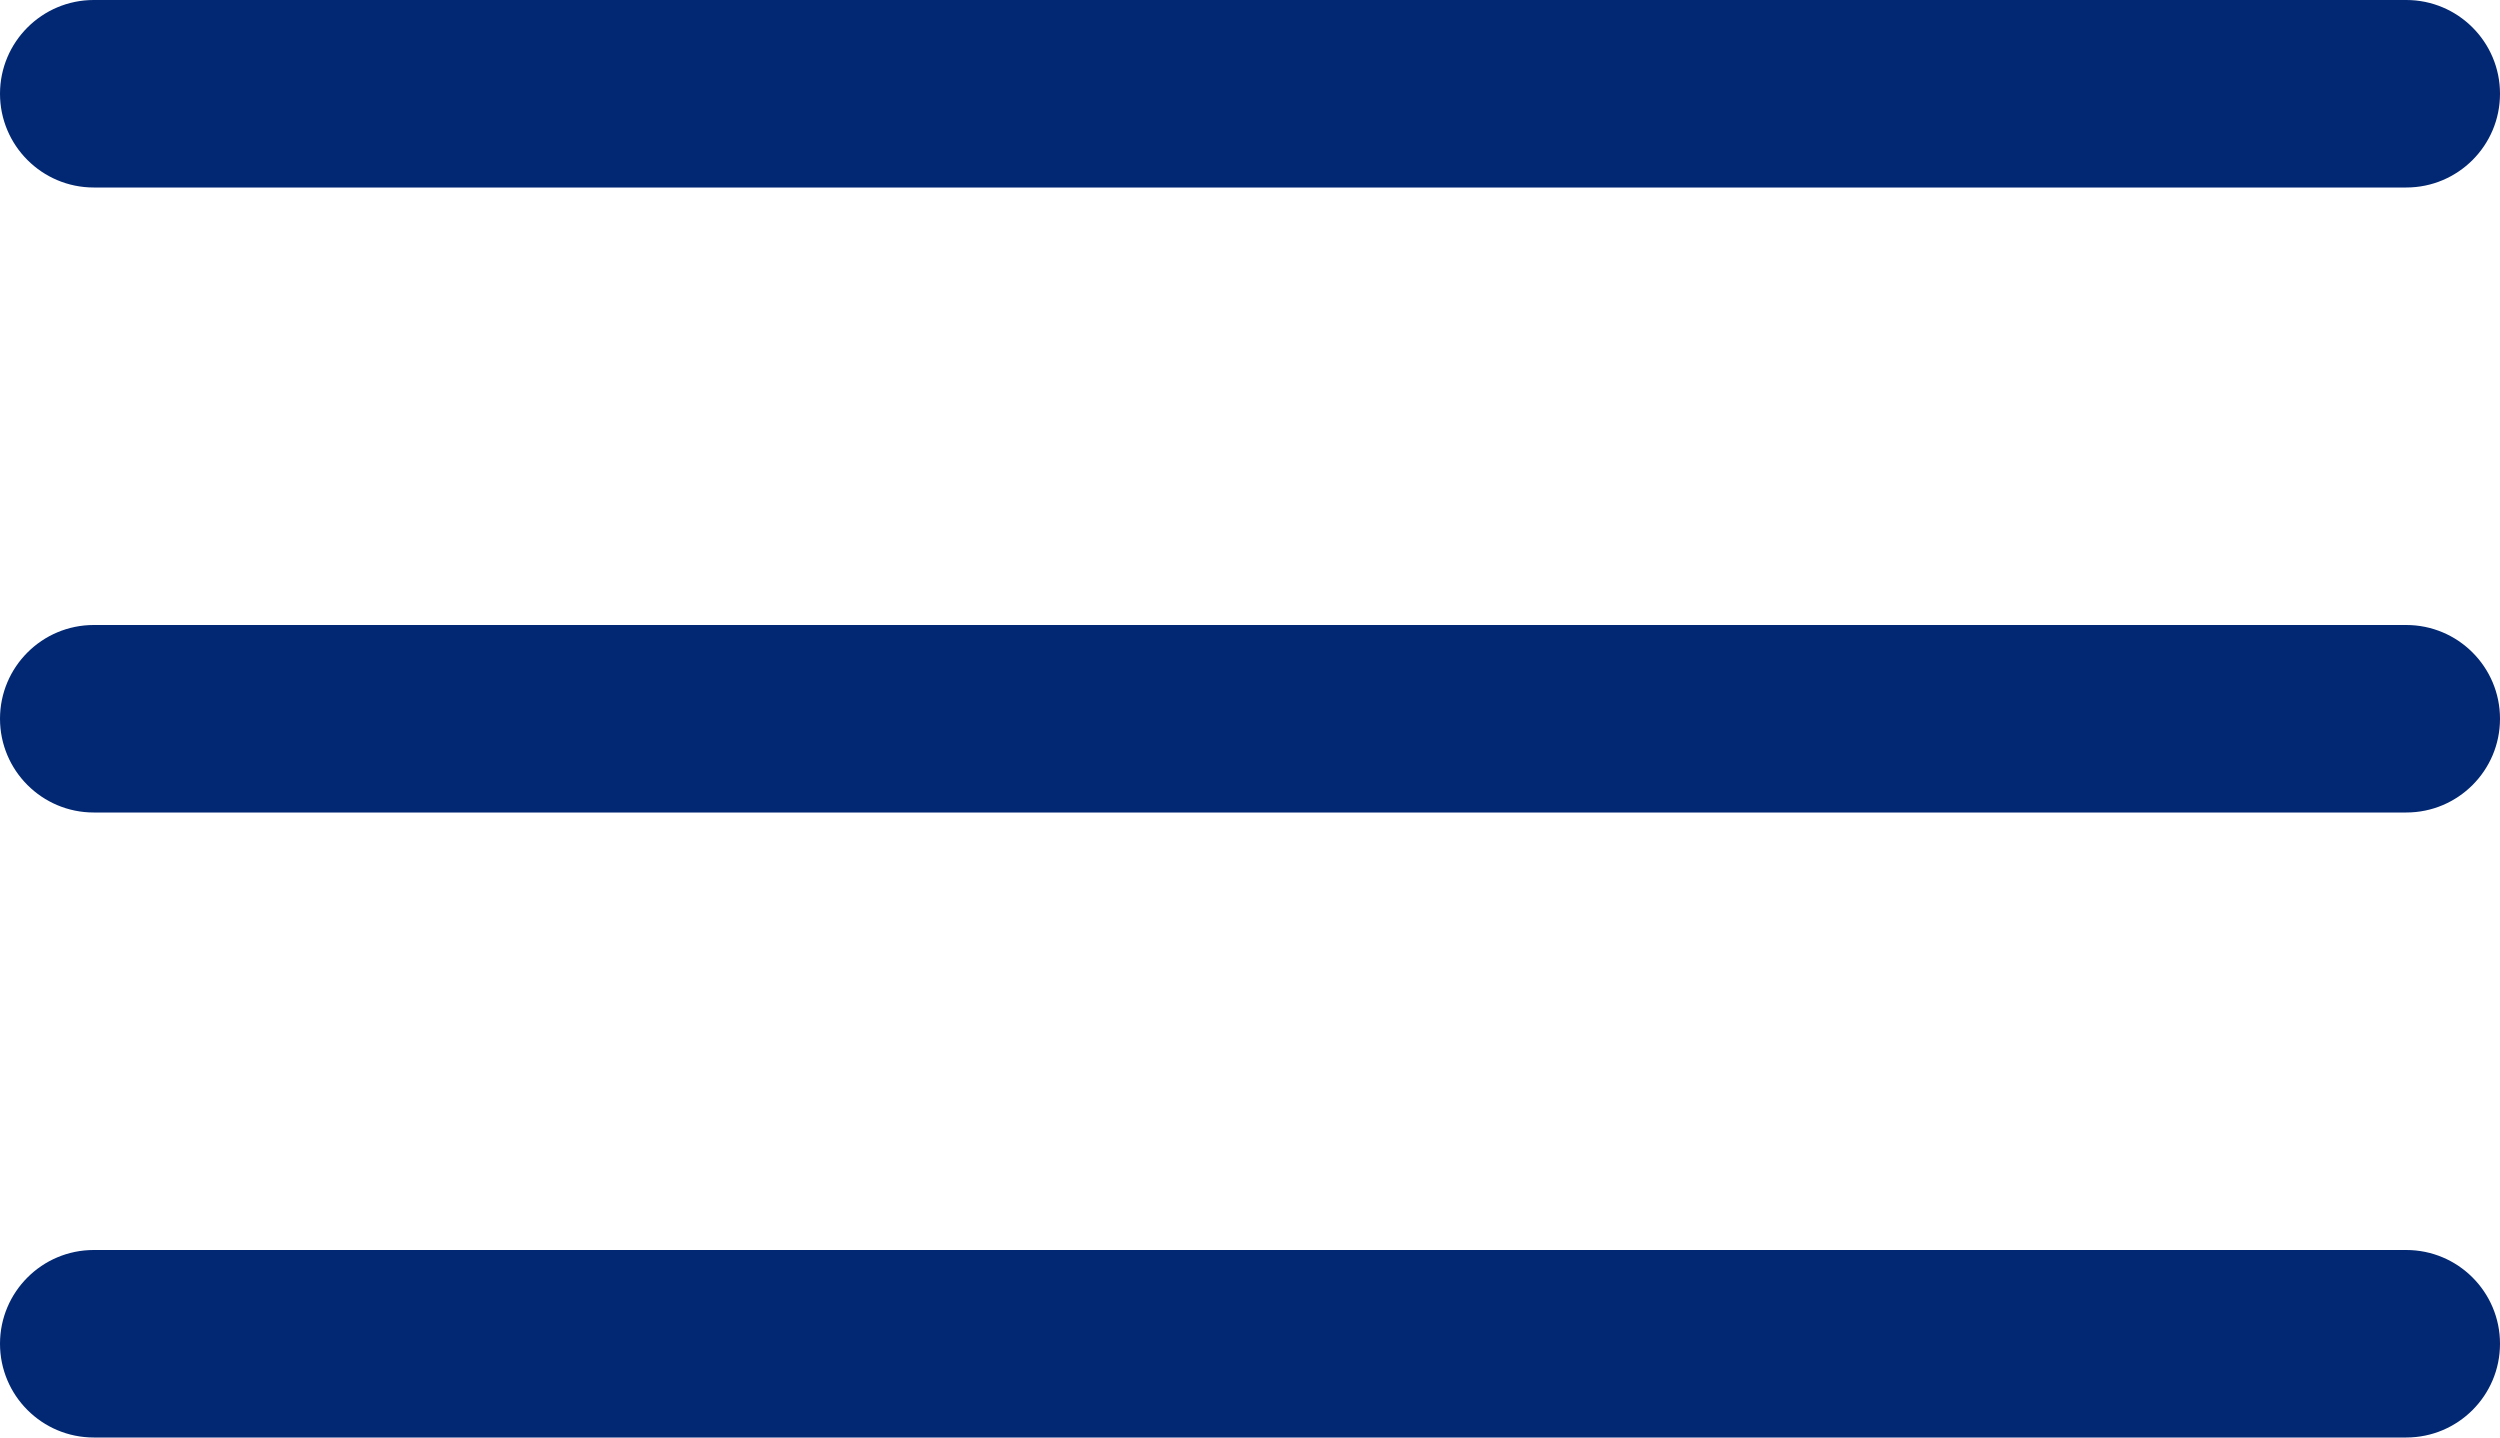 <?xml version="1.0" encoding="UTF-8"?> <svg xmlns="http://www.w3.org/2000/svg" width="40" height="23" viewBox="0 0 40 23" fill="none"> <path fill-rule="evenodd" clip-rule="evenodd" d="M0 1.5C0 0.672 0.672 0 1.5 0H38.5C39.328 0 40 0.672 40 1.5C40 2.328 39.328 3 38.5 3H1.5C0.672 3 0 2.328 0 1.5ZM0 11.5C0 10.672 0.672 10 1.5 10H38.5C39.328 10 40 10.672 40 11.5C40 12.328 39.328 13 38.5 13H1.5C0.672 13 0 12.328 0 11.5ZM1.5 20C0.672 20 0 20.672 0 21.5C0 22.328 0.672 23 1.5 23H38.5C39.328 23 40 22.328 40 21.5C40 20.672 39.328 20 38.5 20H1.5Z" fill="#022874"></path> </svg> 